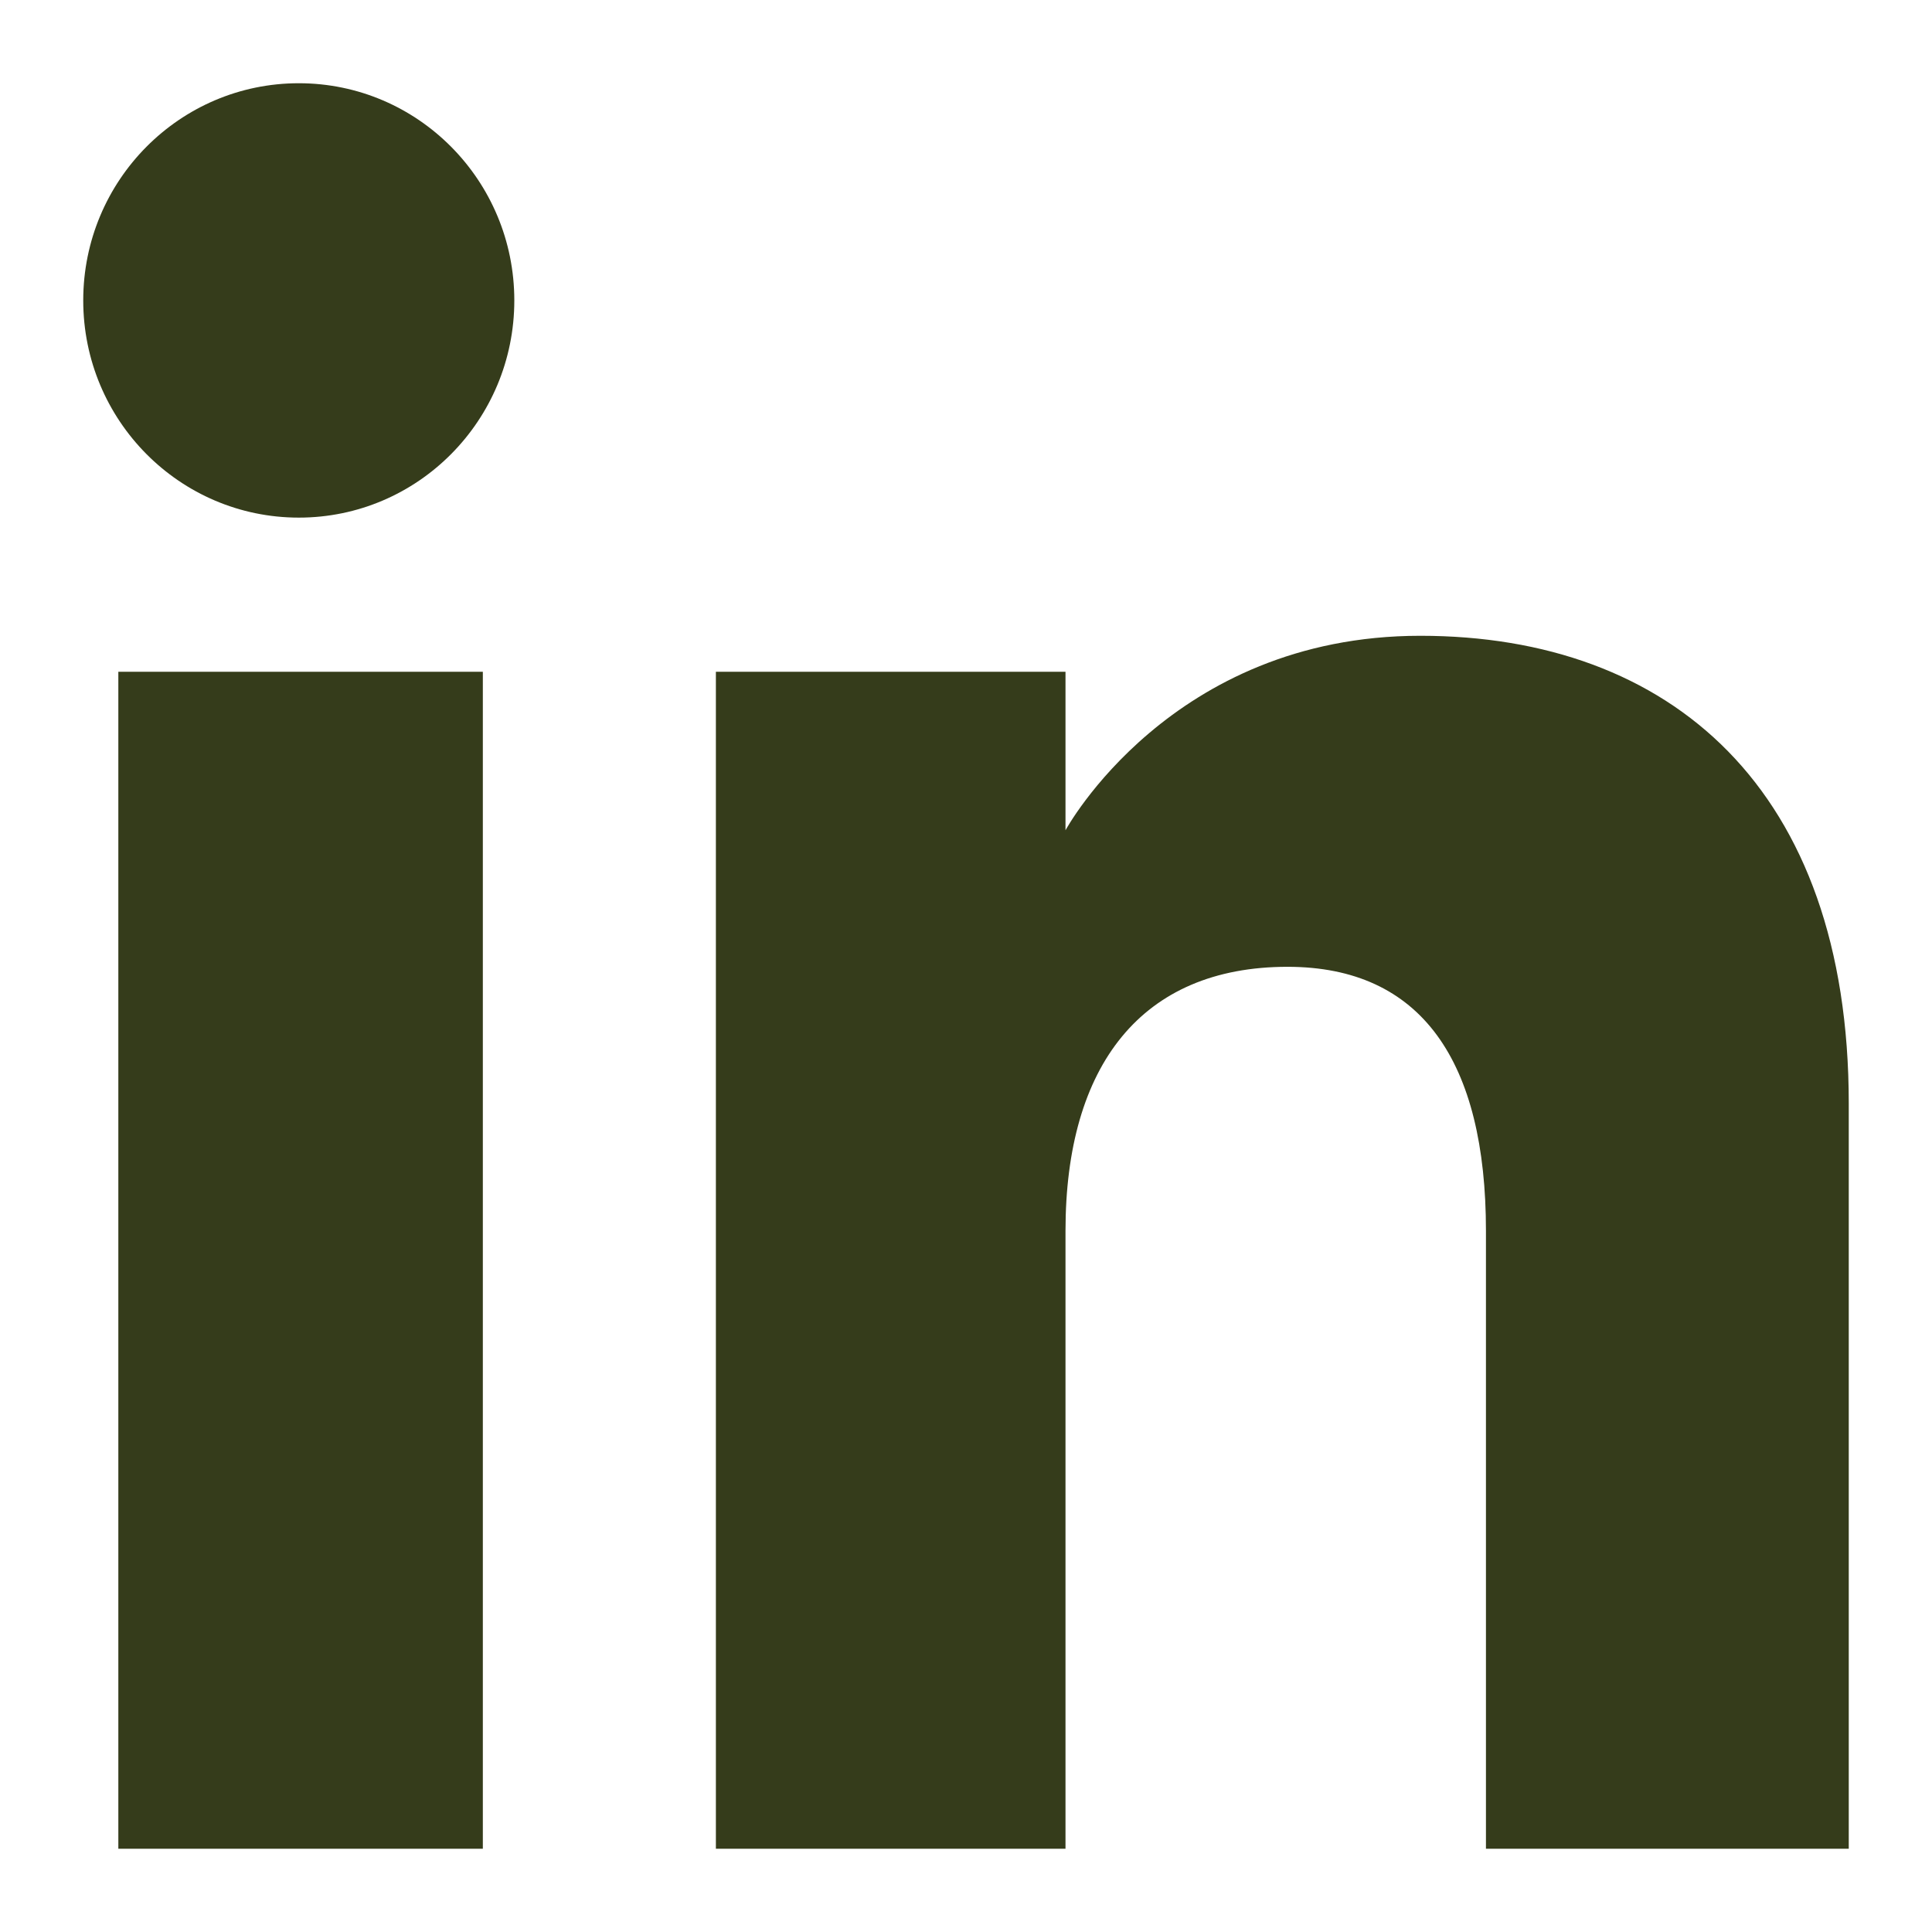 <svg width="24" height="24" viewBox="0 0 24 24" fill="none" xmlns="http://www.w3.org/2000/svg">
<path fill-rule="evenodd" clip-rule="evenodd" d="M22.966 22.966H18.459V15.291C18.459 13.186 17.66 12.01 15.994 12.01C14.182 12.01 13.236 13.234 13.236 15.291V22.966H8.893V8.345H13.236V10.314C13.236 10.314 14.541 7.898 17.644 7.898C20.745 7.898 22.966 9.792 22.966 13.709V22.966ZM3.712 6.43C2.233 6.43 1.034 5.222 1.034 3.732C1.034 2.242 2.233 1.034 3.712 1.034C5.191 1.034 6.389 2.242 6.389 3.732C6.389 5.222 5.191 6.43 3.712 6.43ZM1.47 22.966H5.998V8.345H1.47V22.966Z" fill="#353C1B"/>
</svg>

